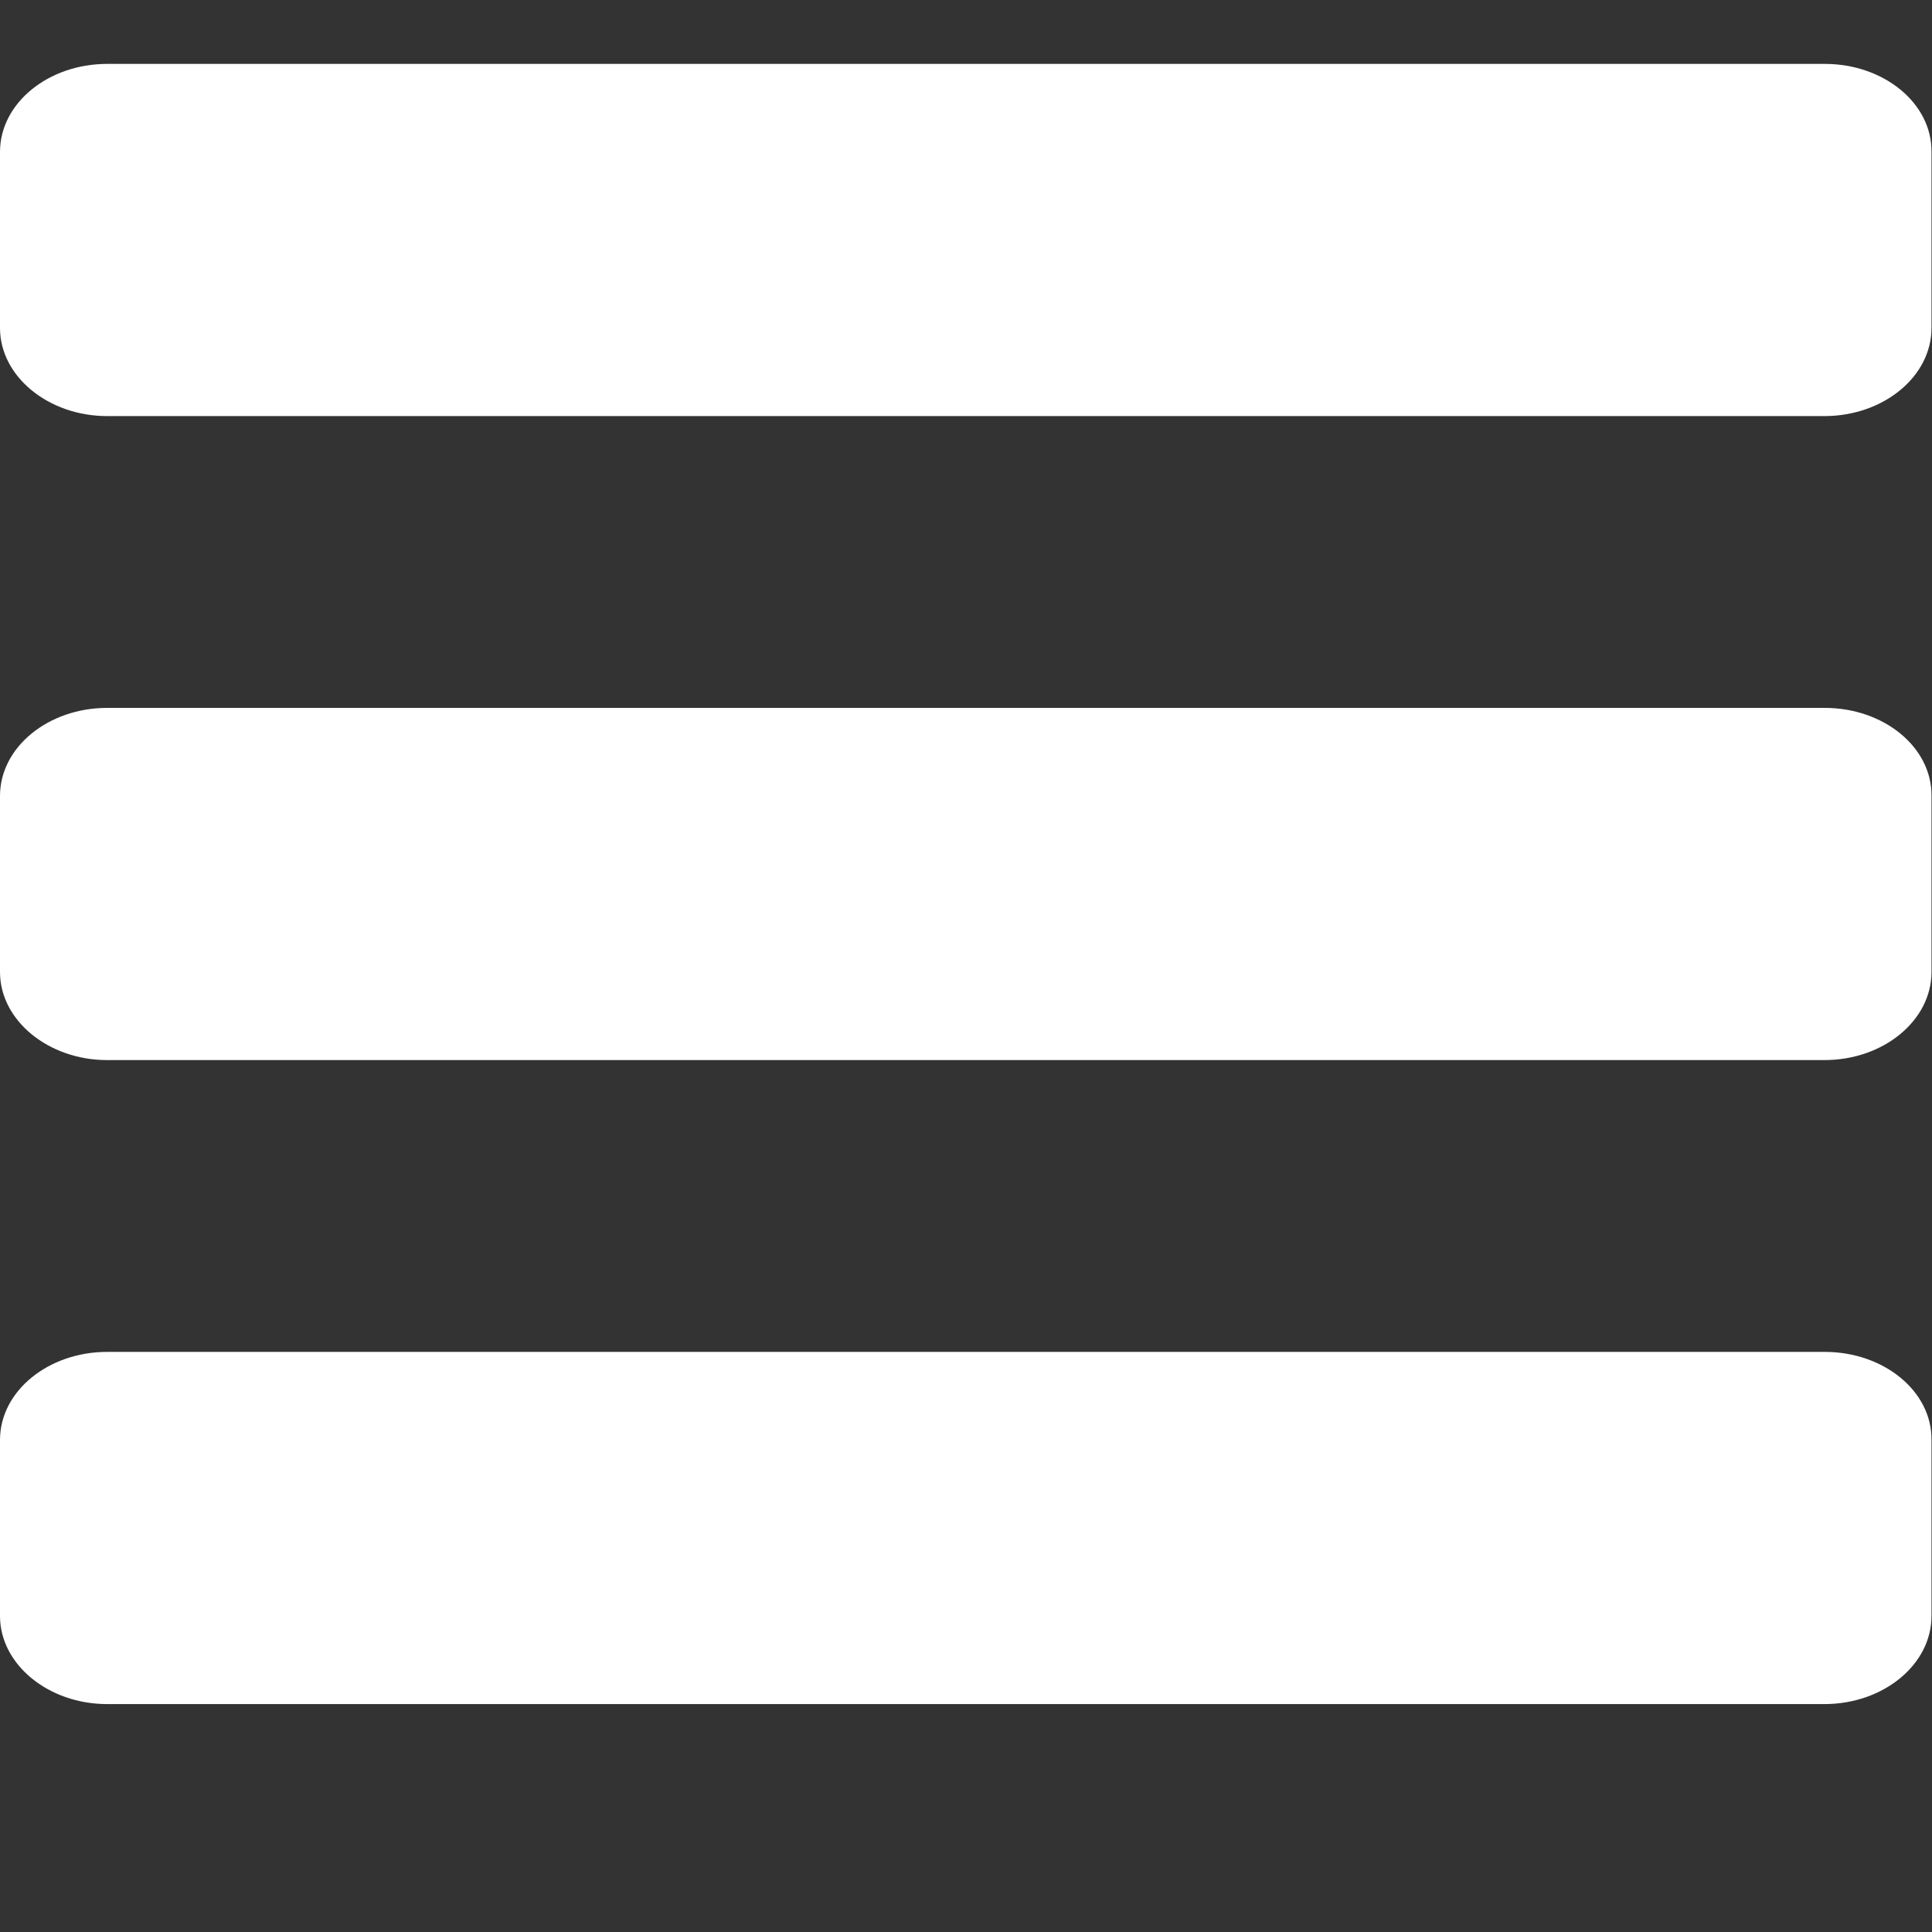 <?xml version="1.0" encoding="UTF-8"?> <!-- Generator: Adobe Illustrator 24.2.1, SVG Export Plug-In . SVG Version: 6.00 Build 0) --> <svg xmlns="http://www.w3.org/2000/svg" xmlns:xlink="http://www.w3.org/1999/xlink" version="1.1" id="Layer_1" x="0px" y="0px" viewBox="0 0 384 384" style="enable-background:new 0 0 384 384;" xml:space="preserve"><rect x="0" y="0" width="384" height="384" fill="#333333" stroke="none"/> <style type="text/css"> .st0{fill:#FFFFFF;} </style> <path class="st0" d="M362.7,12.7H21.3C9.6,12.7,0,20.5,0,30.2v35c0,9.6,9.6,17.5,21.3,17.5h341.3c11.8,0,21.3-7.9,21.3-17.5v-35 C384,20.5,374.4,12.7,362.7,12.7z"></path> <path class="st0" d="M362.7,140.7H21.3C9.6,140.7,0,148.5,0,158.2v35c0,9.6,9.6,17.5,21.3,17.5h341.3c11.8,0,21.3-7.9,21.3-17.5v-35 C384,148.5,374.4,140.7,362.7,140.7z"></path> <path class="st0" d="M362.7,268.7H21.3C9.6,268.7,0,276.5,0,286.2v35c0,9.6,9.6,17.5,21.3,17.5h341.3c11.8,0,21.3-7.9,21.3-17.5v-35 C384,276.5,374.4,268.7,362.7,268.7z"></path> </svg> 